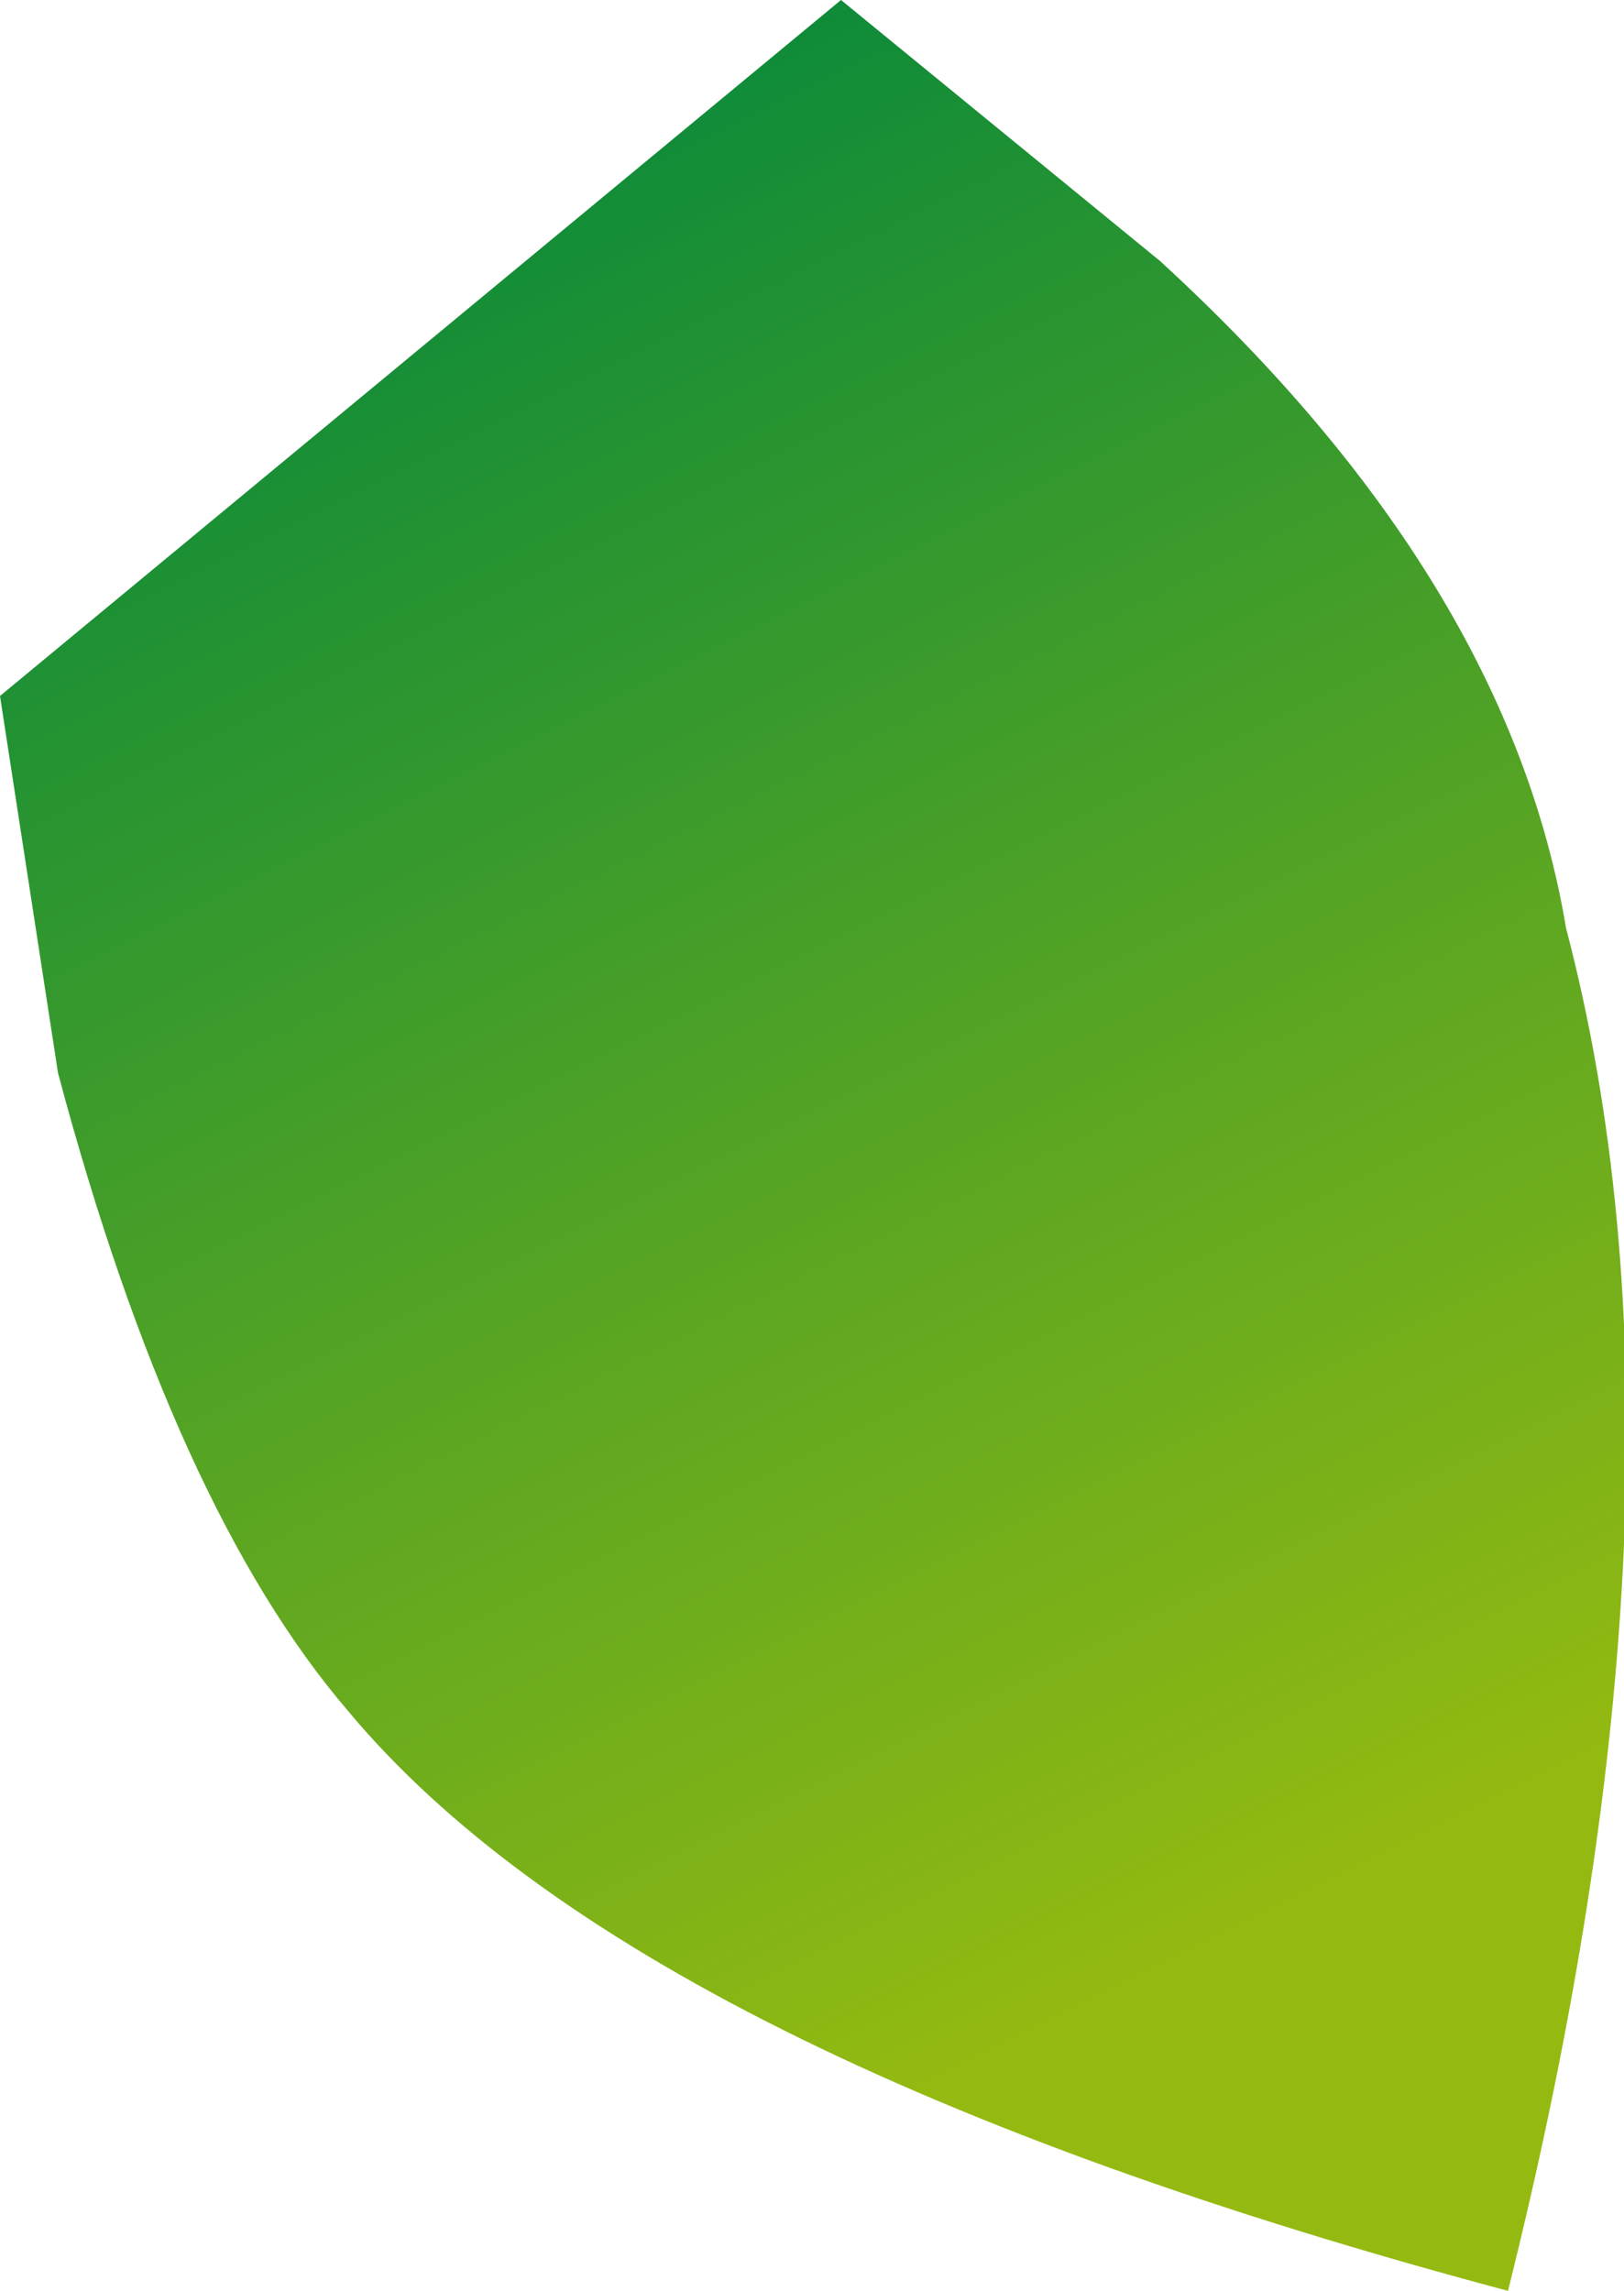 <?xml version="1.0" encoding="UTF-8" standalone="no"?>
<svg xmlns:xlink="http://www.w3.org/1999/xlink" height="3.95px" width="2.8px" xmlns="http://www.w3.org/2000/svg">
  <g transform="matrix(1.0, 0.0, 0.0, 1.0, -14.95, -224.65)">
    <path d="M14.95 225.85 L16.4 224.65 16.95 225.1 Q17.55 225.65 17.65 226.25 17.9 227.2 17.55 228.6 16.05 228.2 15.55 227.6 15.25 227.25 15.05 226.5 L14.95 225.85" fill="url(#gradient0)" fill-rule="evenodd" stroke="none"/>
  </g>
  <defs>
    <linearGradient gradientTransform="matrix(-0.001, -0.002, -0.002, 0.001, 16.3, 226.35)" gradientUnits="userSpaceOnUse" id="gradient0" spreadMethod="pad" x1="-819.2" x2="819.2">
      <stop offset="0.0" stop-color="#94ba11"/>
      <stop offset="1.0" stop-color="#00863d"/>
    </linearGradient>
  </defs>
</svg>
